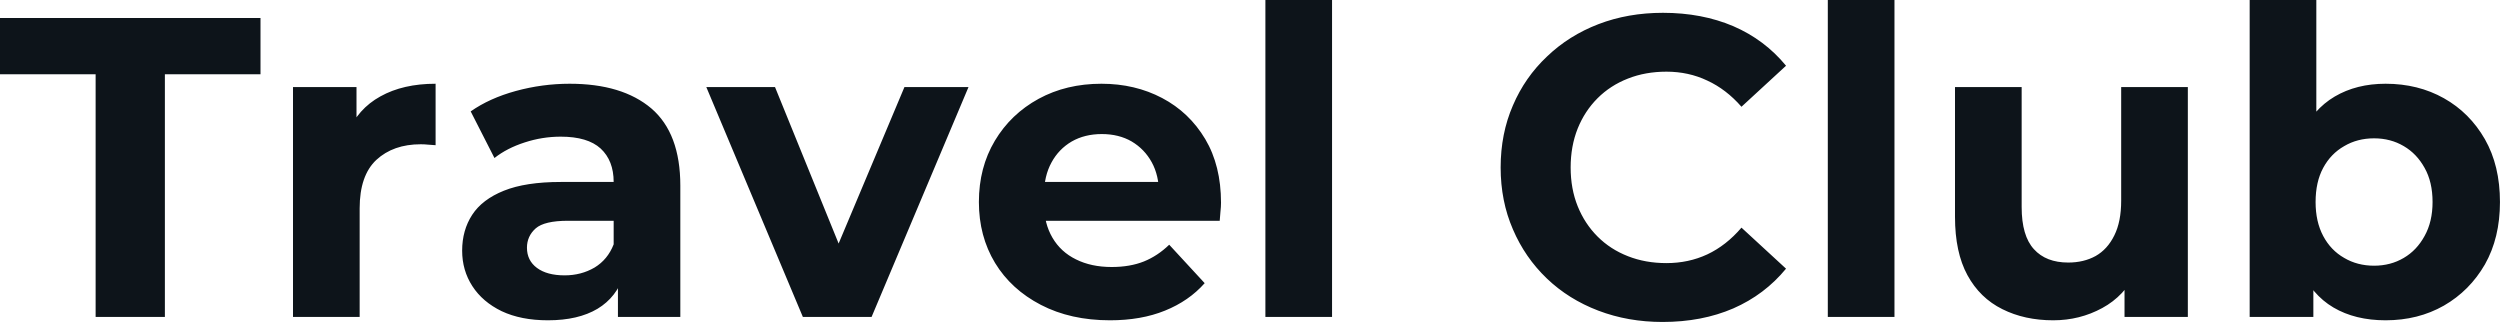 <svg fill="#0d141a" viewBox="0 0 134.642 17.342" height="100%" width="100%" xmlns="http://www.w3.org/2000/svg"><path preserveAspectRatio="none" d="M8.88 17.07L5.15 17.07L5.15 4.00L0 4.00L0 0.97L14.03 0.97L14.03 4.00L8.88 4.00L8.88 17.07ZM19.37 17.07L15.78 17.07L15.78 4.69L19.20 4.69L19.20 8.19L18.72 7.18Q19.27 5.86 20.49 5.19Q21.71 4.51 23.46 4.51L23.46 4.51L23.46 7.82Q23.23 7.80 23.05 7.79Q22.86 7.77 22.66 7.77L22.66 7.77Q21.18 7.77 20.27 8.61Q19.37 9.45 19.37 11.22L19.37 11.22L19.37 17.07ZM36.64 17.07L33.28 17.07L33.28 14.65L33.05 14.12L33.05 9.80Q33.05 8.65 32.35 8.00Q31.65 7.36 30.20 7.36L30.20 7.36Q29.21 7.36 28.26 7.67Q27.30 7.98 26.63 8.51L26.63 8.51L25.35 6.00Q26.36 5.29 27.78 4.90Q29.21 4.51 30.68 4.51L30.68 4.51Q33.51 4.51 35.08 5.84Q36.64 7.18 36.64 10.00L36.64 10.00L36.64 17.07ZM29.51 17.25L29.51 17.25Q28.06 17.25 27.02 16.76Q25.99 16.26 25.44 15.41Q24.89 14.56 24.89 13.50L24.89 13.50Q24.89 12.40 25.43 11.57Q25.97 10.74 27.14 10.27Q28.31 9.80 30.20 9.80L30.20 9.80L33.49 9.80L33.49 11.89L30.59 11.89Q29.32 11.89 28.85 12.30Q28.38 12.72 28.38 13.34L28.38 13.34Q28.38 14.03 28.92 14.43Q29.46 14.83 30.41 14.83L30.41 14.83Q31.30 14.83 32.02 14.41Q32.73 13.98 33.05 13.16L33.05 13.16L33.60 14.81Q33.21 16.01 32.18 16.63Q31.14 17.25 29.51 17.25ZM46.94 17.07L43.24 17.07L38.04 4.69L41.74 4.69L46.07 15.34L44.23 15.34L48.71 4.69L52.16 4.69L46.94 17.07ZM59.78 17.25L59.78 17.25Q57.66 17.25 56.06 16.42Q54.46 15.59 53.59 14.16Q52.72 12.72 52.72 10.88L52.72 10.88Q52.72 9.02 53.58 7.58Q54.44 6.14 55.94 5.32Q57.43 4.51 59.32 4.51L59.32 4.51Q61.13 4.51 62.59 5.28Q64.05 6.05 64.91 7.49Q65.76 8.92 65.76 10.92L65.76 10.92Q65.76 11.13 65.73 11.40Q65.71 11.66 65.69 11.89L65.69 11.89L55.64 11.89L55.64 9.80L63.80 9.80L62.42 10.42Q62.42 9.45 62.03 8.74Q61.64 8.03 60.95 7.62Q60.26 7.22 59.34 7.22L59.34 7.22Q58.42 7.22 57.72 7.62Q57.02 8.03 56.63 8.75Q56.23 9.48 56.23 10.46L56.23 10.46L56.23 11.02Q56.23 12.03 56.68 12.80Q57.13 13.57 57.95 13.97Q58.77 14.38 59.87 14.38L59.87 14.38Q60.86 14.38 61.61 14.08Q62.35 13.78 62.97 13.18L62.97 13.18L64.88 15.25Q64.03 16.21 62.74 16.73Q61.46 17.25 59.78 17.25ZM71.74 17.07L68.15 17.07L68.15 0L71.74 0L71.74 17.07ZM89.54 17.34L89.54 17.34Q87.68 17.34 86.08 16.73Q84.48 16.12 83.31 15.00Q82.13 13.87 81.48 12.35Q80.82 10.83 80.82 9.02L80.82 9.02Q80.82 7.20 81.48 5.68Q82.13 4.16 83.32 3.04Q84.50 1.91 86.09 1.30Q87.68 0.69 89.56 0.69L89.56 0.69Q91.66 0.69 93.35 1.41Q95.04 2.14 96.19 3.54L96.19 3.54L93.79 5.75Q92.97 4.81 91.95 4.34Q90.94 3.86 89.75 3.86L89.75 3.86Q88.62 3.86 87.68 4.23Q86.73 4.60 86.04 5.29Q85.35 5.98 84.97 6.92Q84.59 7.87 84.59 9.02L84.59 9.02Q84.59 10.17 84.97 11.11Q85.35 12.05 86.04 12.74Q86.73 13.43 87.68 13.80Q88.62 14.17 89.75 14.17L89.75 14.17Q90.94 14.17 91.95 13.70Q92.97 13.22 93.79 12.26L93.79 12.26L96.19 14.47Q95.04 15.87 93.35 16.61Q91.66 17.34 89.54 17.34ZM102.03 17.07L98.44 17.07L98.44 0L102.03 0L102.03 17.07ZM110.58 17.25L110.58 17.25Q109.04 17.25 107.84 16.65Q106.63 16.05 105.96 14.82Q105.29 13.59 105.29 11.68L105.29 11.68L105.29 4.69L108.88 4.69L108.88 11.15Q108.88 12.70 109.54 13.42Q110.19 14.14 111.39 14.14L111.39 14.14Q112.22 14.14 112.86 13.79Q113.50 13.43 113.87 12.68Q114.24 11.94 114.24 10.81L114.24 10.81L114.24 4.69L117.83 4.69L117.83 17.07L114.42 17.07L114.42 13.66L115.05 14.65Q114.42 15.94 113.22 16.59Q112.01 17.25 110.58 17.25ZM128.48 17.25L128.48 17.25Q126.84 17.25 125.67 16.56Q124.50 15.87 123.88 14.46Q123.26 13.04 123.26 10.88L123.26 10.88Q123.26 8.69 123.91 7.29Q124.57 5.89 125.74 5.20Q126.91 4.51 128.48 4.51L128.48 4.51Q130.23 4.51 131.62 5.29Q133.01 6.07 133.83 7.50Q134.64 8.92 134.64 10.88L134.64 10.88Q134.64 12.81 133.83 14.24Q133.01 15.66 131.62 16.46Q130.23 17.25 128.48 17.25ZM124.59 17.07L121.16 17.07L121.16 0L124.75 0L124.75 7.20L124.52 10.86L124.59 14.54L124.59 17.07ZM127.86 14.31L127.86 14.31Q128.75 14.31 129.46 13.89Q130.16 13.48 130.58 12.71Q131.01 11.94 131.01 10.88L131.01 10.88Q131.01 9.80 130.58 9.04Q130.16 8.28 129.46 7.87Q128.75 7.45 127.86 7.45L127.86 7.45Q126.96 7.45 126.25 7.87Q125.53 8.28 125.12 9.04Q124.71 9.80 124.71 10.88L124.71 10.88Q124.71 11.94 125.12 12.71Q125.53 13.48 126.25 13.89Q126.96 14.31 127.86 14.31Z"></path></svg>